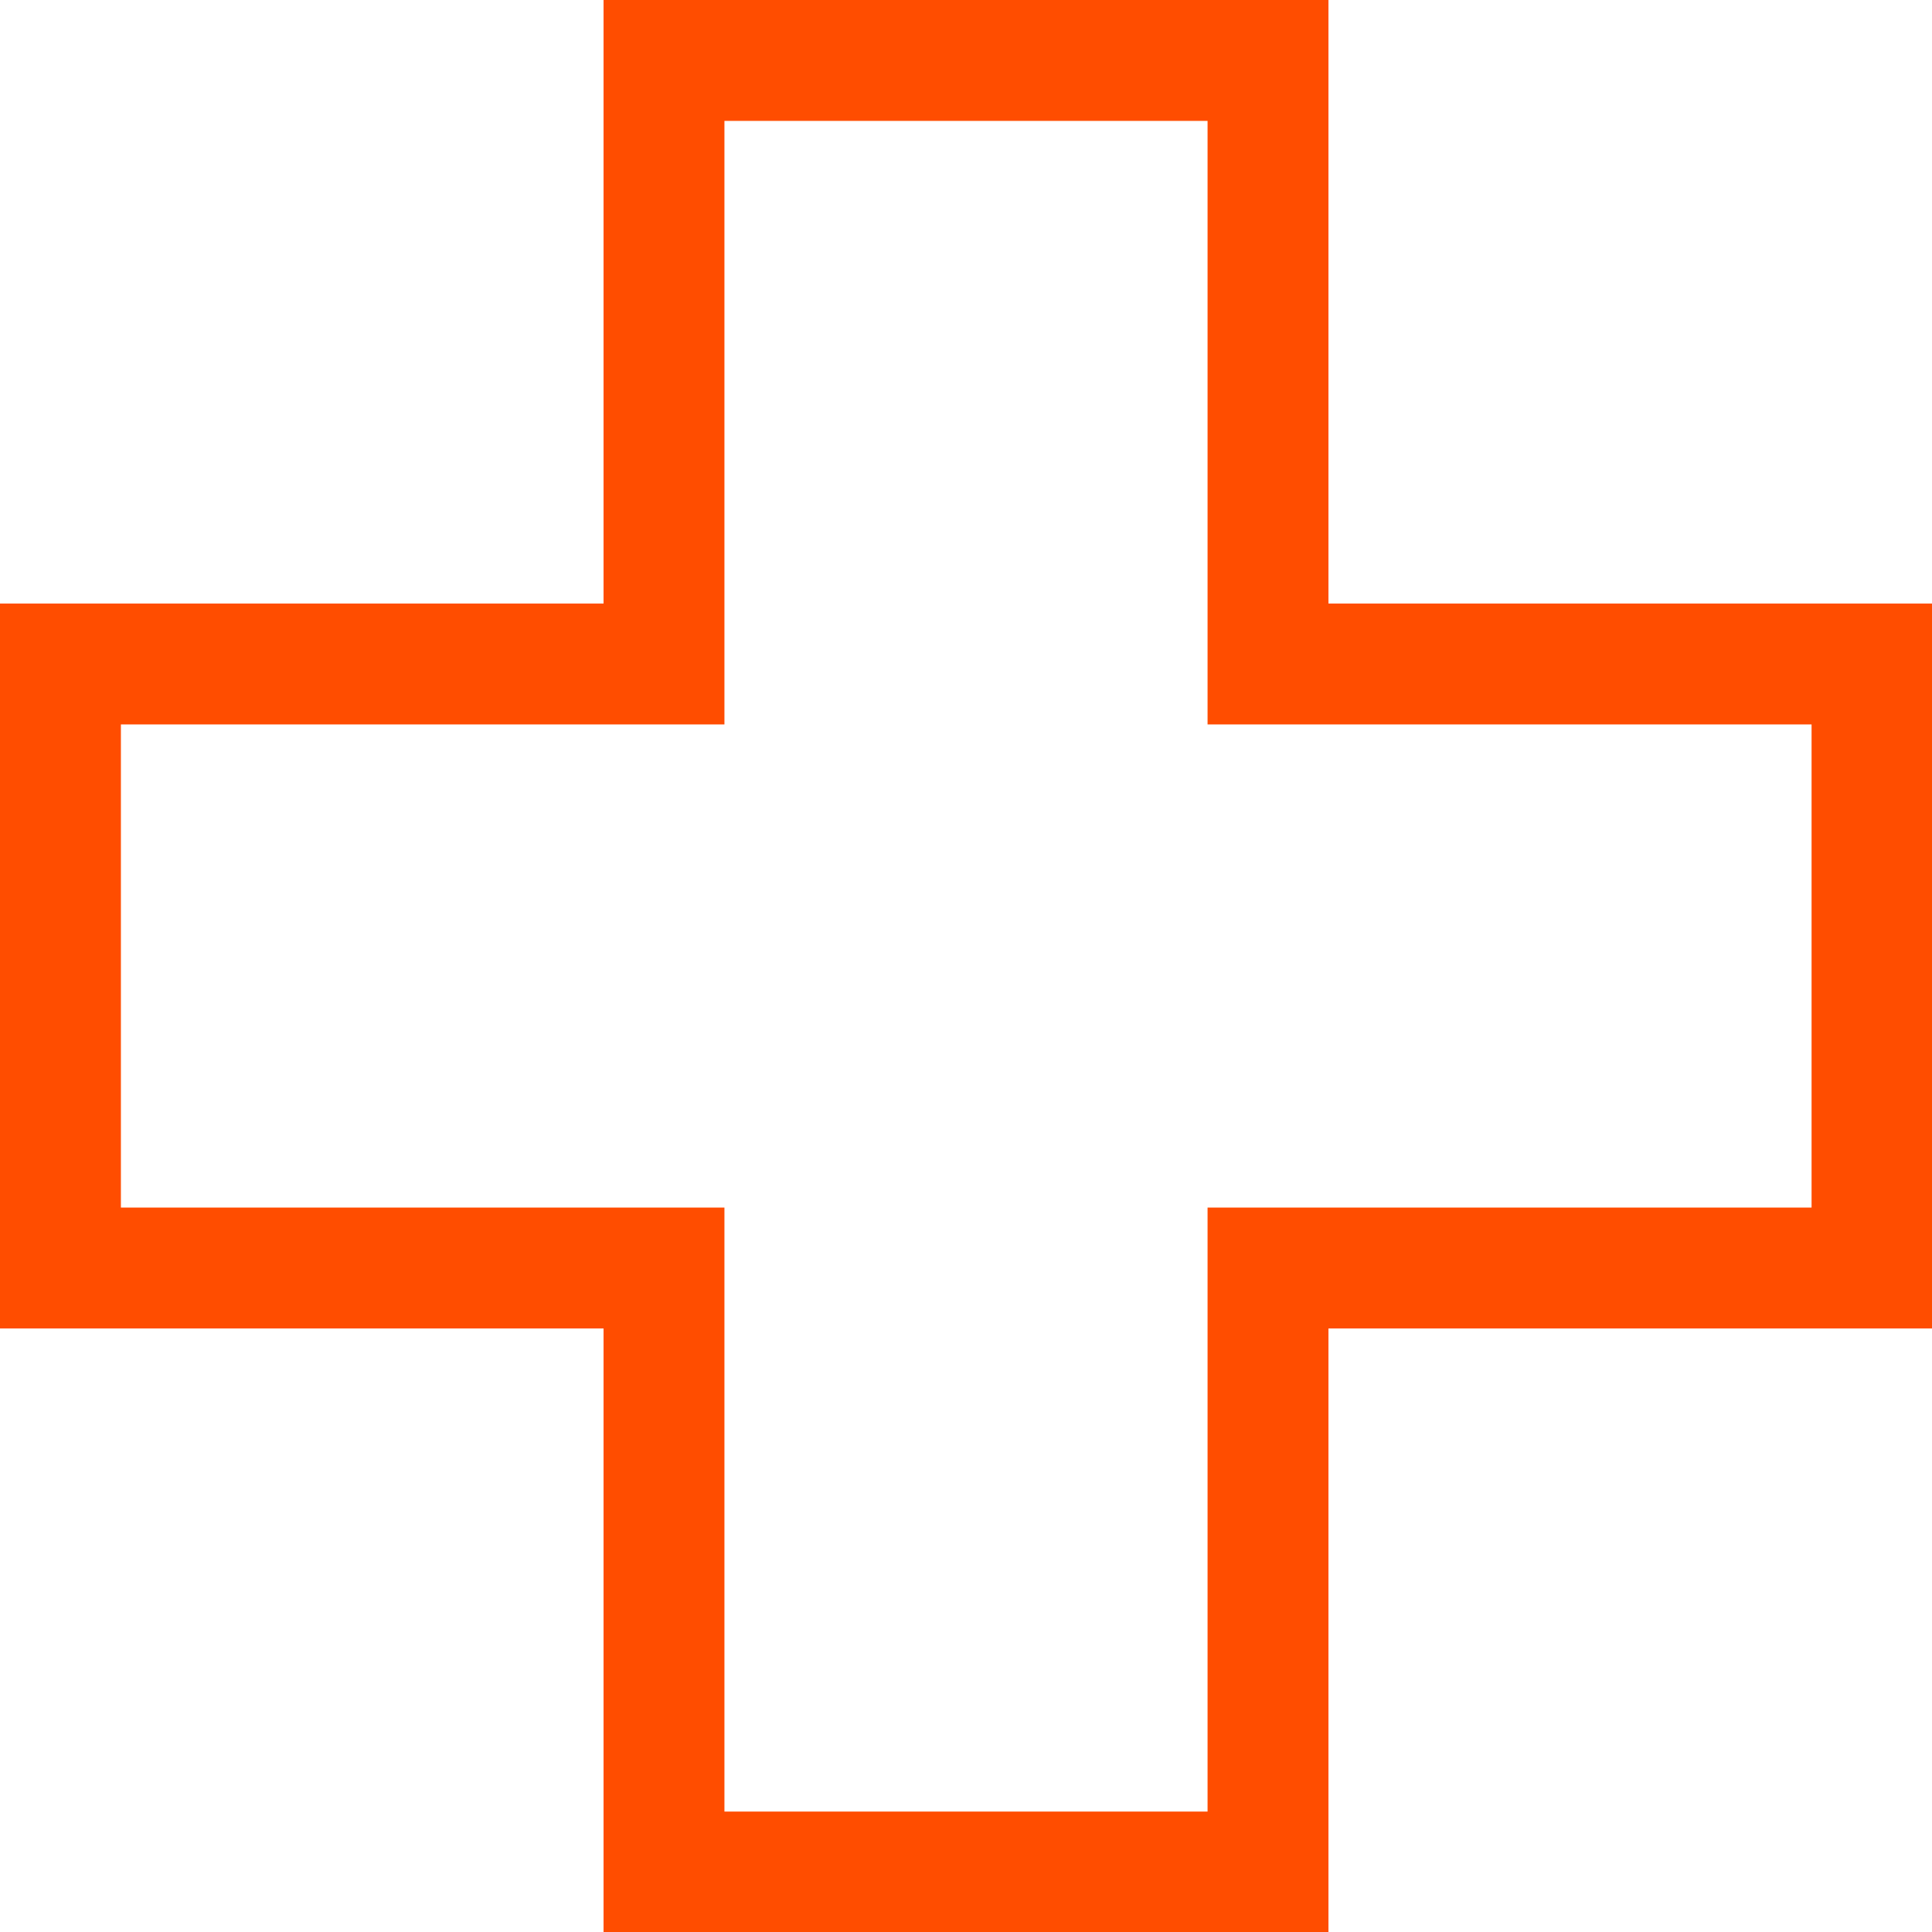 <svg xmlns="http://www.w3.org/2000/svg" viewBox="0 0 41.23 41.23"><defs><style>.cls-1{fill:none;stroke:#ff4d00;stroke-miterlimit:10;stroke-width:2.58px;}</style></defs><g id="Layer_2" data-name="Layer 2"><g id="Navigation"><polygon class="cls-1" points="1.29 27.06 1.29 14.17 14.17 14.17 14.17 1.29 27.06 1.29 27.06 14.17 39.95 14.17 39.95 27.06 27.06 27.06 27.06 39.95 14.17 39.95 14.17 27.06 1.29 27.06"/></g></g></svg>